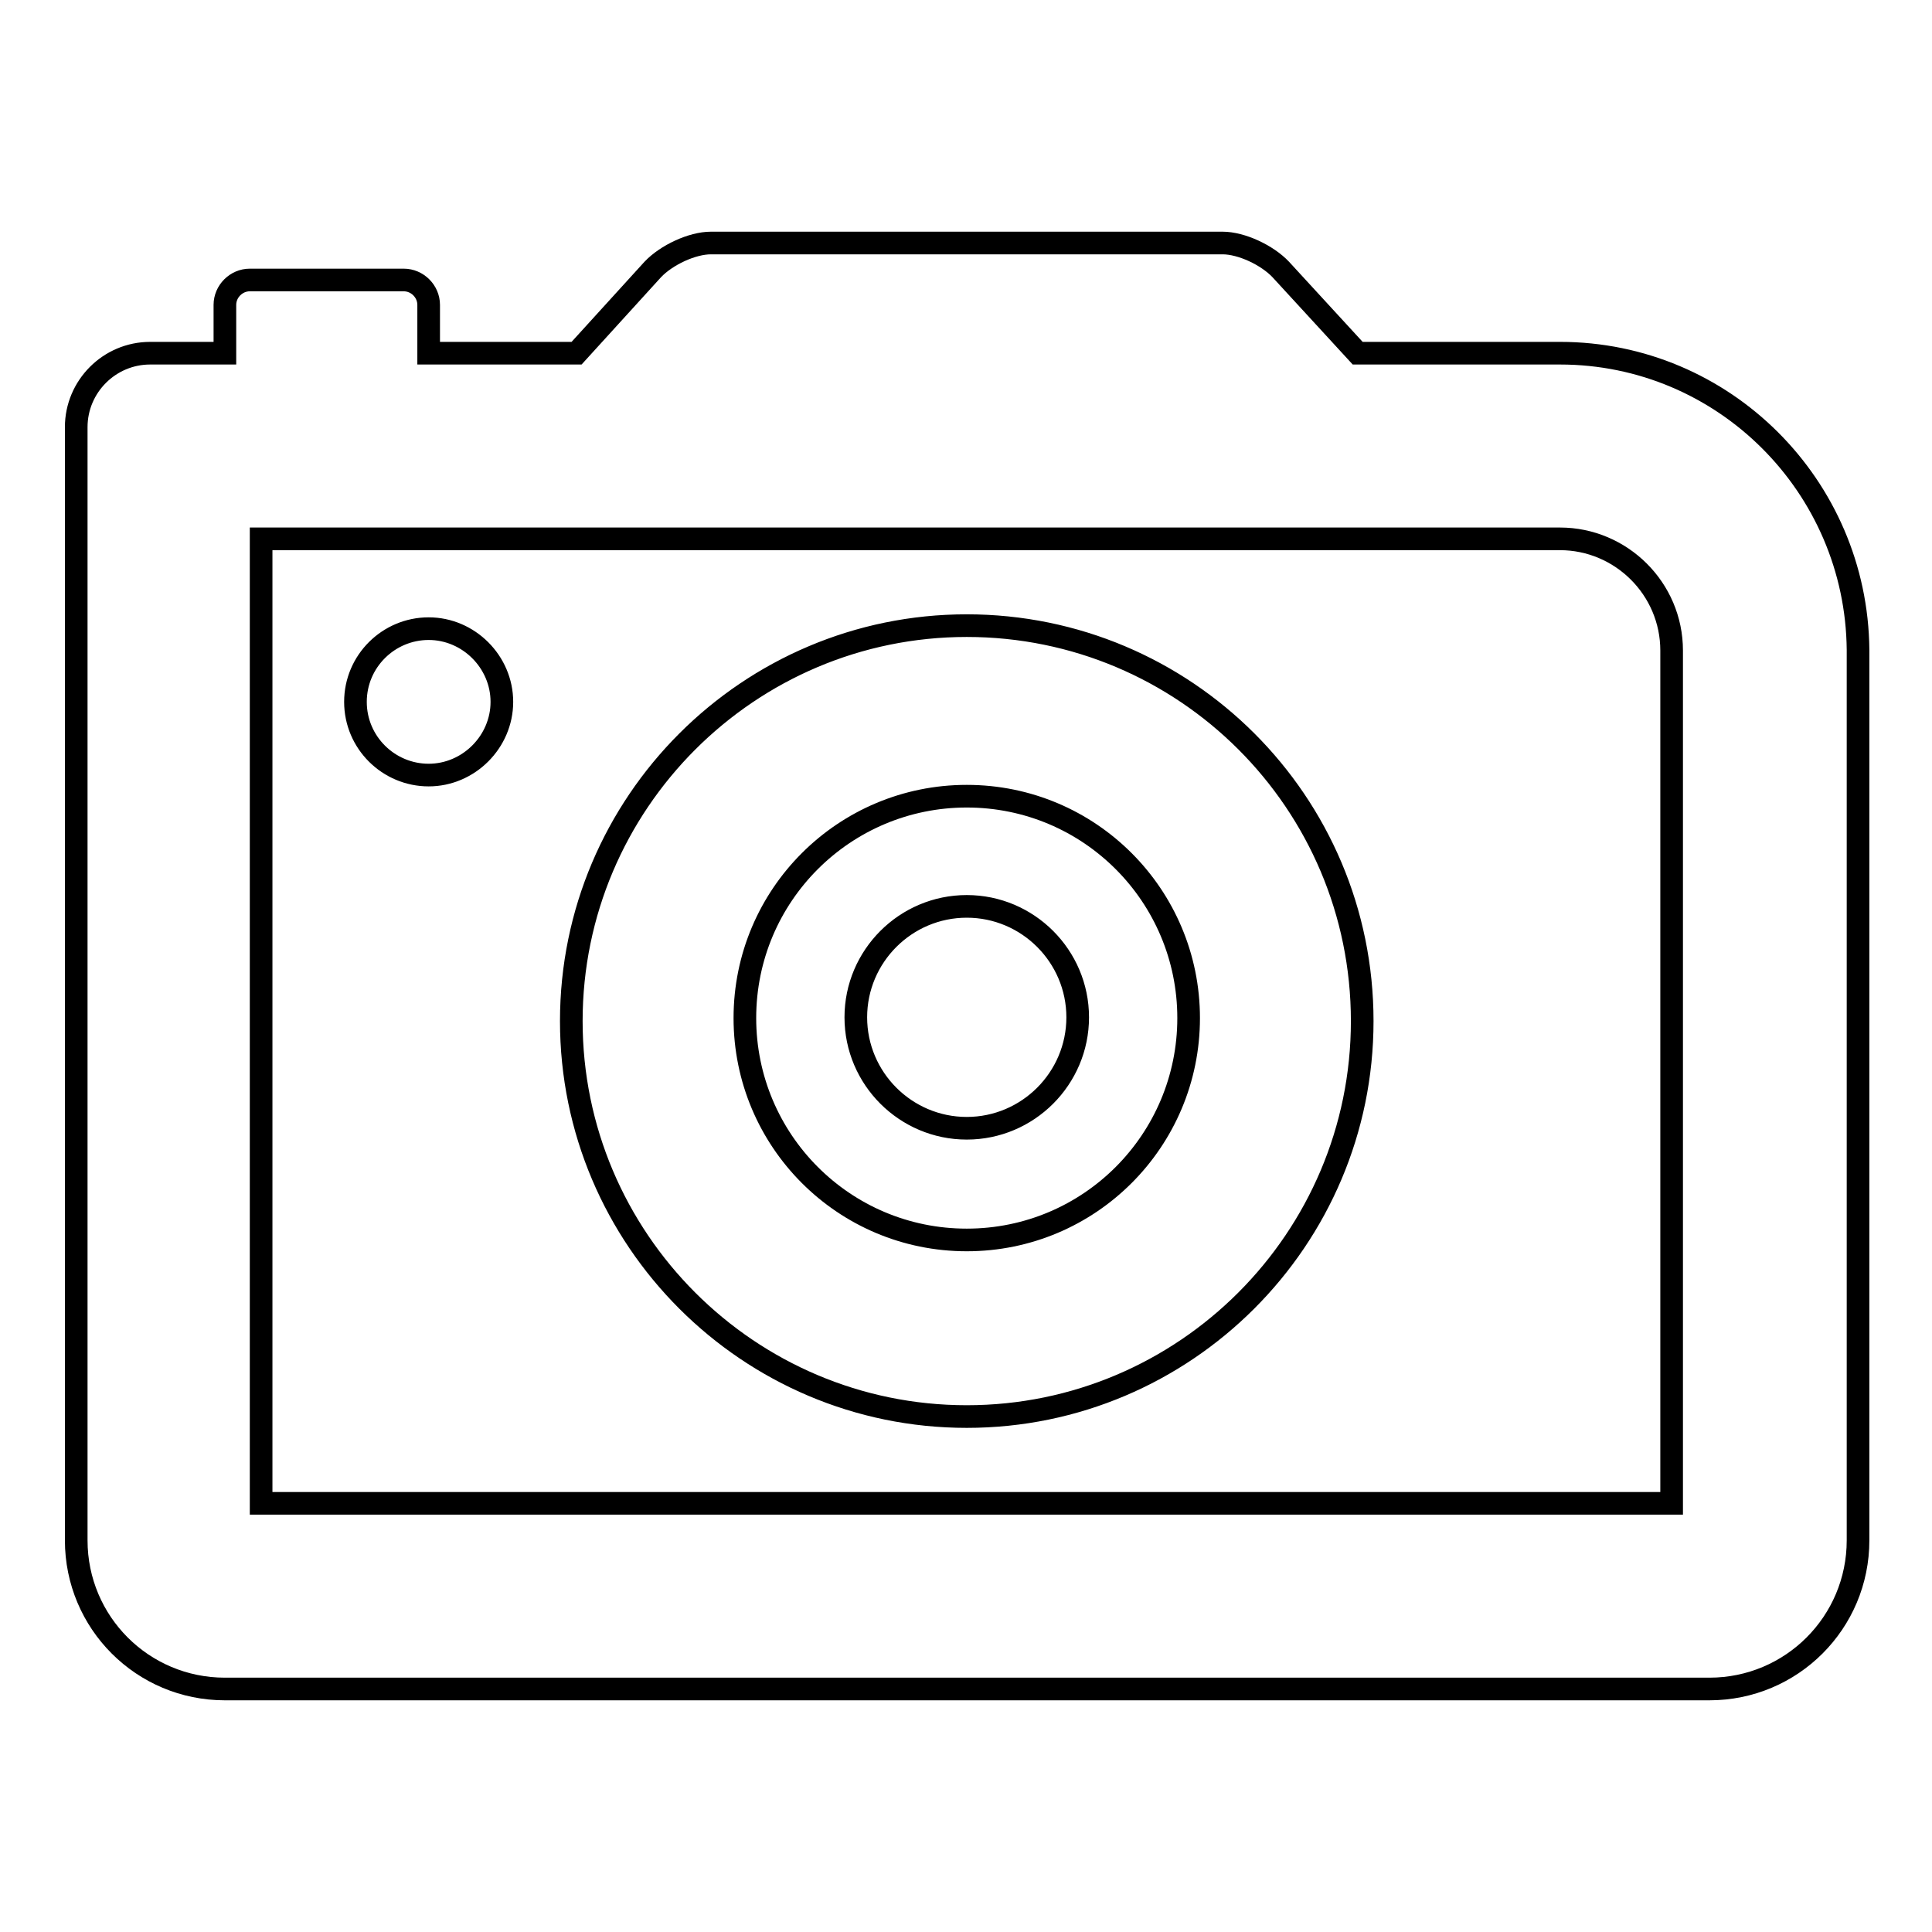 <?xml version="1.0" encoding="utf-8"?>
<!-- Svg Vector Icons : http://www.onlinewebfonts.com/icon -->
<!DOCTYPE svg PUBLIC "-//W3C//DTD SVG 1.1//EN" "http://www.w3.org/Graphics/SVG/1.1/DTD/svg11.dtd">
<svg version="1.1" xmlns="http://www.w3.org/2000/svg" xmlns:xlink="http://www.w3.org/1999/xlink" x="0px" y="0px" viewBox="0 0 256 256" enable-background="new 0 0 256 256" xml:space="preserve">
<g> <path stroke-width="3" fill-opacity="0" stroke="#000000"  d="M128.1,82.9c-28.9,0-52.4,23.5-52.4,52.4s23.5,52.4,52.4,52.4c28.9,0,52.4-23.5,52.4-52.4 C180.5,106.3,157,82.9,128.1,82.9z M128.1,164.3c-16.3,0-29.4-13.2-29.4-29.4c0-16.3,13.2-29.4,29.4-29.4 c16.3,0,29.4,13.2,29.4,29.4C157.5,151.1,144.4,164.3,128.1,164.3z M206.7,46.8h-26.8l-10.2-11.1c-1.8-1.9-5.2-3.5-7.7-3.5H94.2 c-2.5,0-5.9,1.6-7.7,3.5L76.4,46.8H56.8v-6.4c0-1.8-1.5-3.3-3.3-3.3H33.1c-1.8,0-3.3,1.5-3.3,3.3v6.4h-9.9c-5.4,0-9.8,4.4-9.8,9.8 v9.8v137.7c0,10.9,8.8,19.7,19.7,19.7h196.7c10.9,0,19.7-8.8,19.7-19.7v-118C246,64.4,228.4,46.8,206.7,46.8z M221.4,199.2H34.6 V71.4h172.1c8.1,0,14.8,6.6,14.8,14.8V199.2z M47.1,93c0,5.4,4.4,9.7,9.7,9.7s9.7-4.4,9.7-9.7s-4.4-9.7-9.7-9.7S47.1,87.6,47.1,93z  M113.4,134.8c0,8.1,6.6,14.7,14.7,14.7s14.7-6.6,14.7-14.7s-6.6-14.7-14.7-14.7S113.4,126.7,113.4,134.8z"/></g>
</svg>